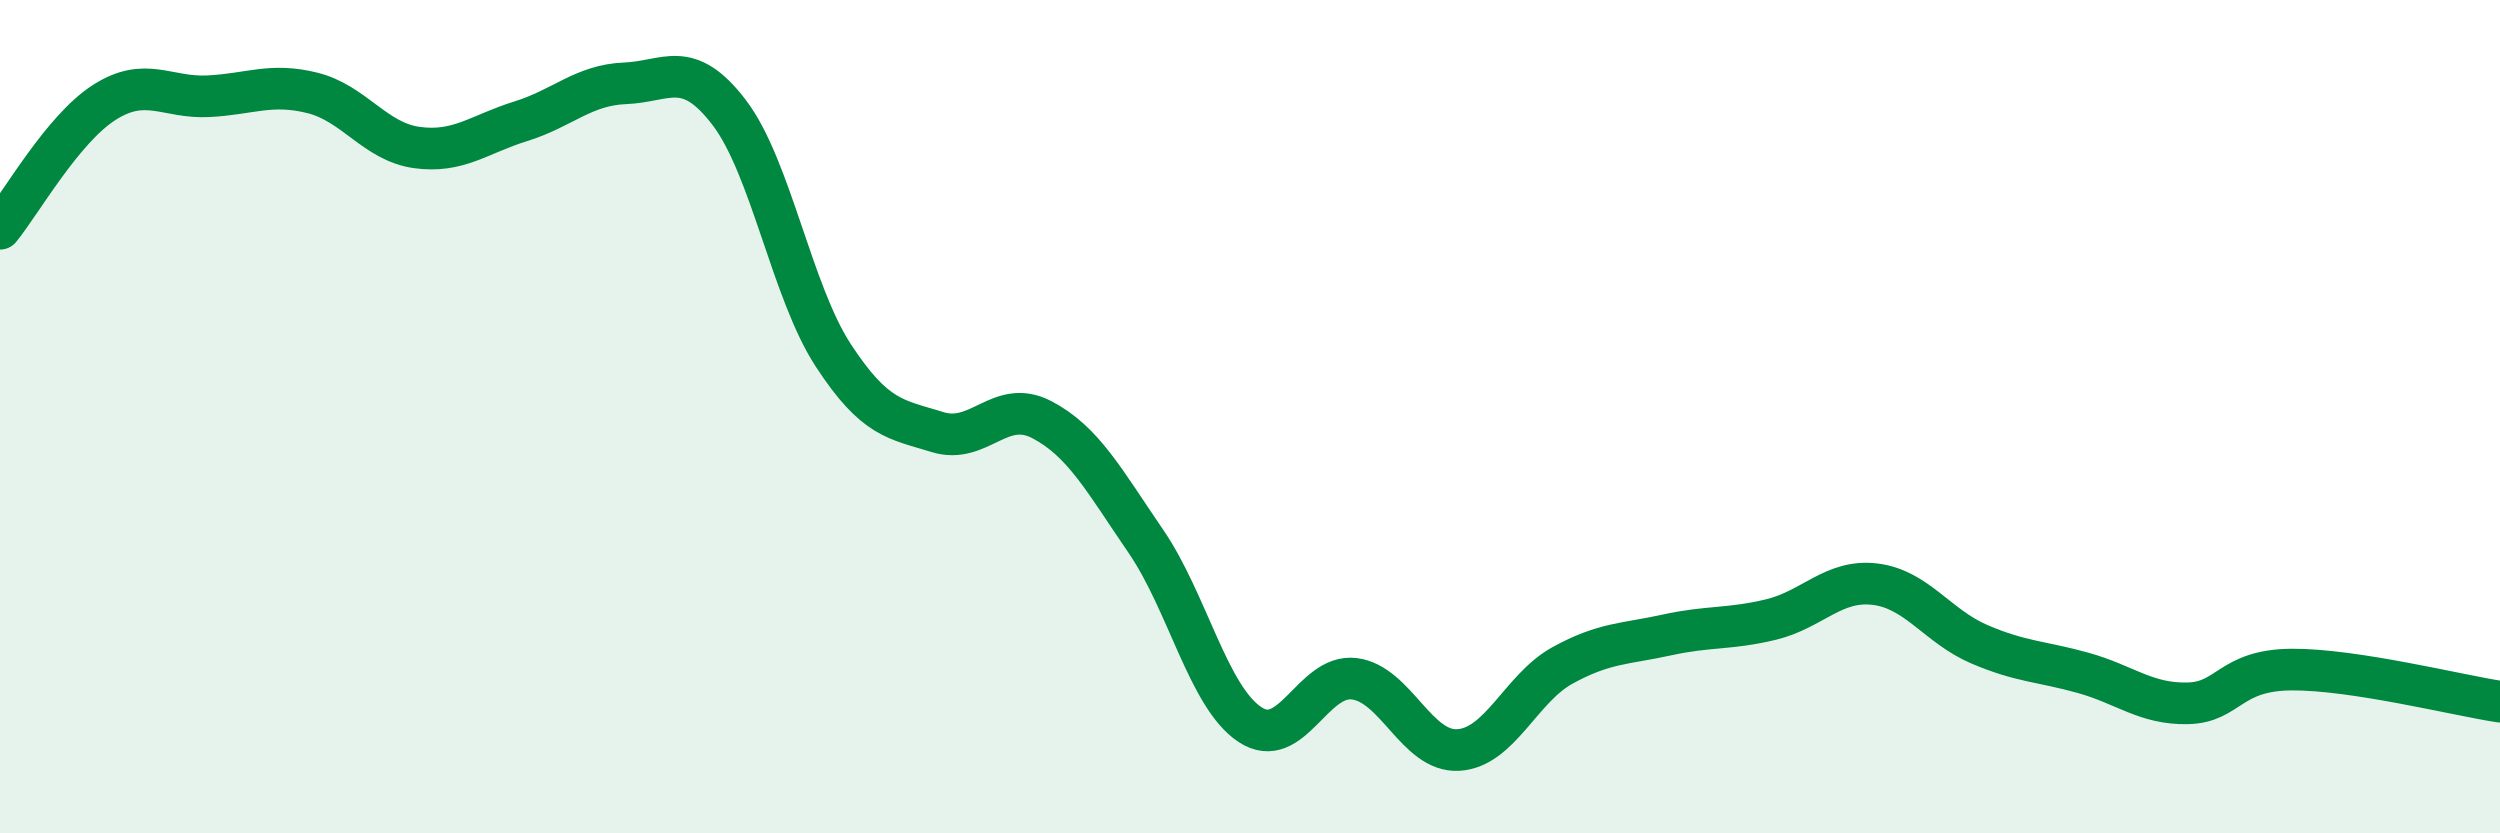 
    <svg width="60" height="20" viewBox="0 0 60 20" xmlns="http://www.w3.org/2000/svg">
      <path
        d="M 0,5.49 C 0.5,4.88 1.5,3.1 2.5,2.46 C 3.5,1.82 4,2.36 5,2.31 C 6,2.26 6.5,1.98 7.5,2.23 C 8.5,2.48 9,3.4 10,3.54 C 11,3.68 11.5,3.22 12.5,2.91 C 13.5,2.6 14,2.04 15,2 C 16,1.96 16.5,1.39 17.5,2.7 C 18.5,4.01 19,7 20,8.53 C 21,10.06 21.5,10.06 22.5,10.37 C 23.5,10.68 24,9.55 25,10.07 C 26,10.59 26.5,11.53 27.5,12.99 C 28.5,14.45 29,16.73 30,17.39 C 31,18.05 31.5,16.17 32.5,16.29 C 33.5,16.41 34,18.06 35,18 C 36,17.94 36.5,16.52 37.5,15.97 C 38.5,15.42 39,15.46 40,15.24 C 41,15.02 41.5,15.11 42.5,14.87 C 43.5,14.63 44,13.9 45,14.02 C 46,14.14 46.5,15.03 47.5,15.46 C 48.5,15.89 49,15.87 50,16.15 C 51,16.43 51.5,16.9 52.5,16.88 C 53.5,16.86 53.5,16.08 55,16.07 C 56.5,16.06 59,16.69 60,16.84L60 20L0 20Z"
        fill="#008740"
        opacity="0.1"
        stroke-linecap="round"
        stroke-linejoin="round"
      />
      <path
        d="M 0,5.49 C 0.5,4.88 1.5,3.1 2.5,2.46 C 3.5,1.82 4,2.36 5,2.31 C 6,2.26 6.5,1.98 7.5,2.23 C 8.5,2.48 9,3.4 10,3.54 C 11,3.68 11.5,3.22 12.5,2.91 C 13.5,2.6 14,2.04 15,2 C 16,1.96 16.5,1.39 17.5,2.7 C 18.5,4.01 19,7 20,8.53 C 21,10.06 21.5,10.06 22.5,10.37 C 23.5,10.68 24,9.55 25,10.07 C 26,10.59 26.5,11.53 27.5,12.99 C 28.5,14.45 29,16.73 30,17.39 C 31,18.05 31.5,16.17 32.5,16.29 C 33.5,16.41 34,18.06 35,18 C 36,17.94 36.5,16.52 37.5,15.97 C 38.5,15.42 39,15.46 40,15.24 C 41,15.02 41.5,15.11 42.5,14.87 C 43.5,14.63 44,13.9 45,14.02 C 46,14.14 46.5,15.03 47.5,15.46 C 48.5,15.89 49,15.87 50,16.15 C 51,16.43 51.5,16.9 52.5,16.88 C 53.5,16.86 53.5,16.08 55,16.07 C 56.5,16.06 59,16.69 60,16.84"
        stroke="#008740"
        stroke-width="1"
        fill="none"
        stroke-linecap="round"
        stroke-linejoin="round"
      />
    </svg>
  